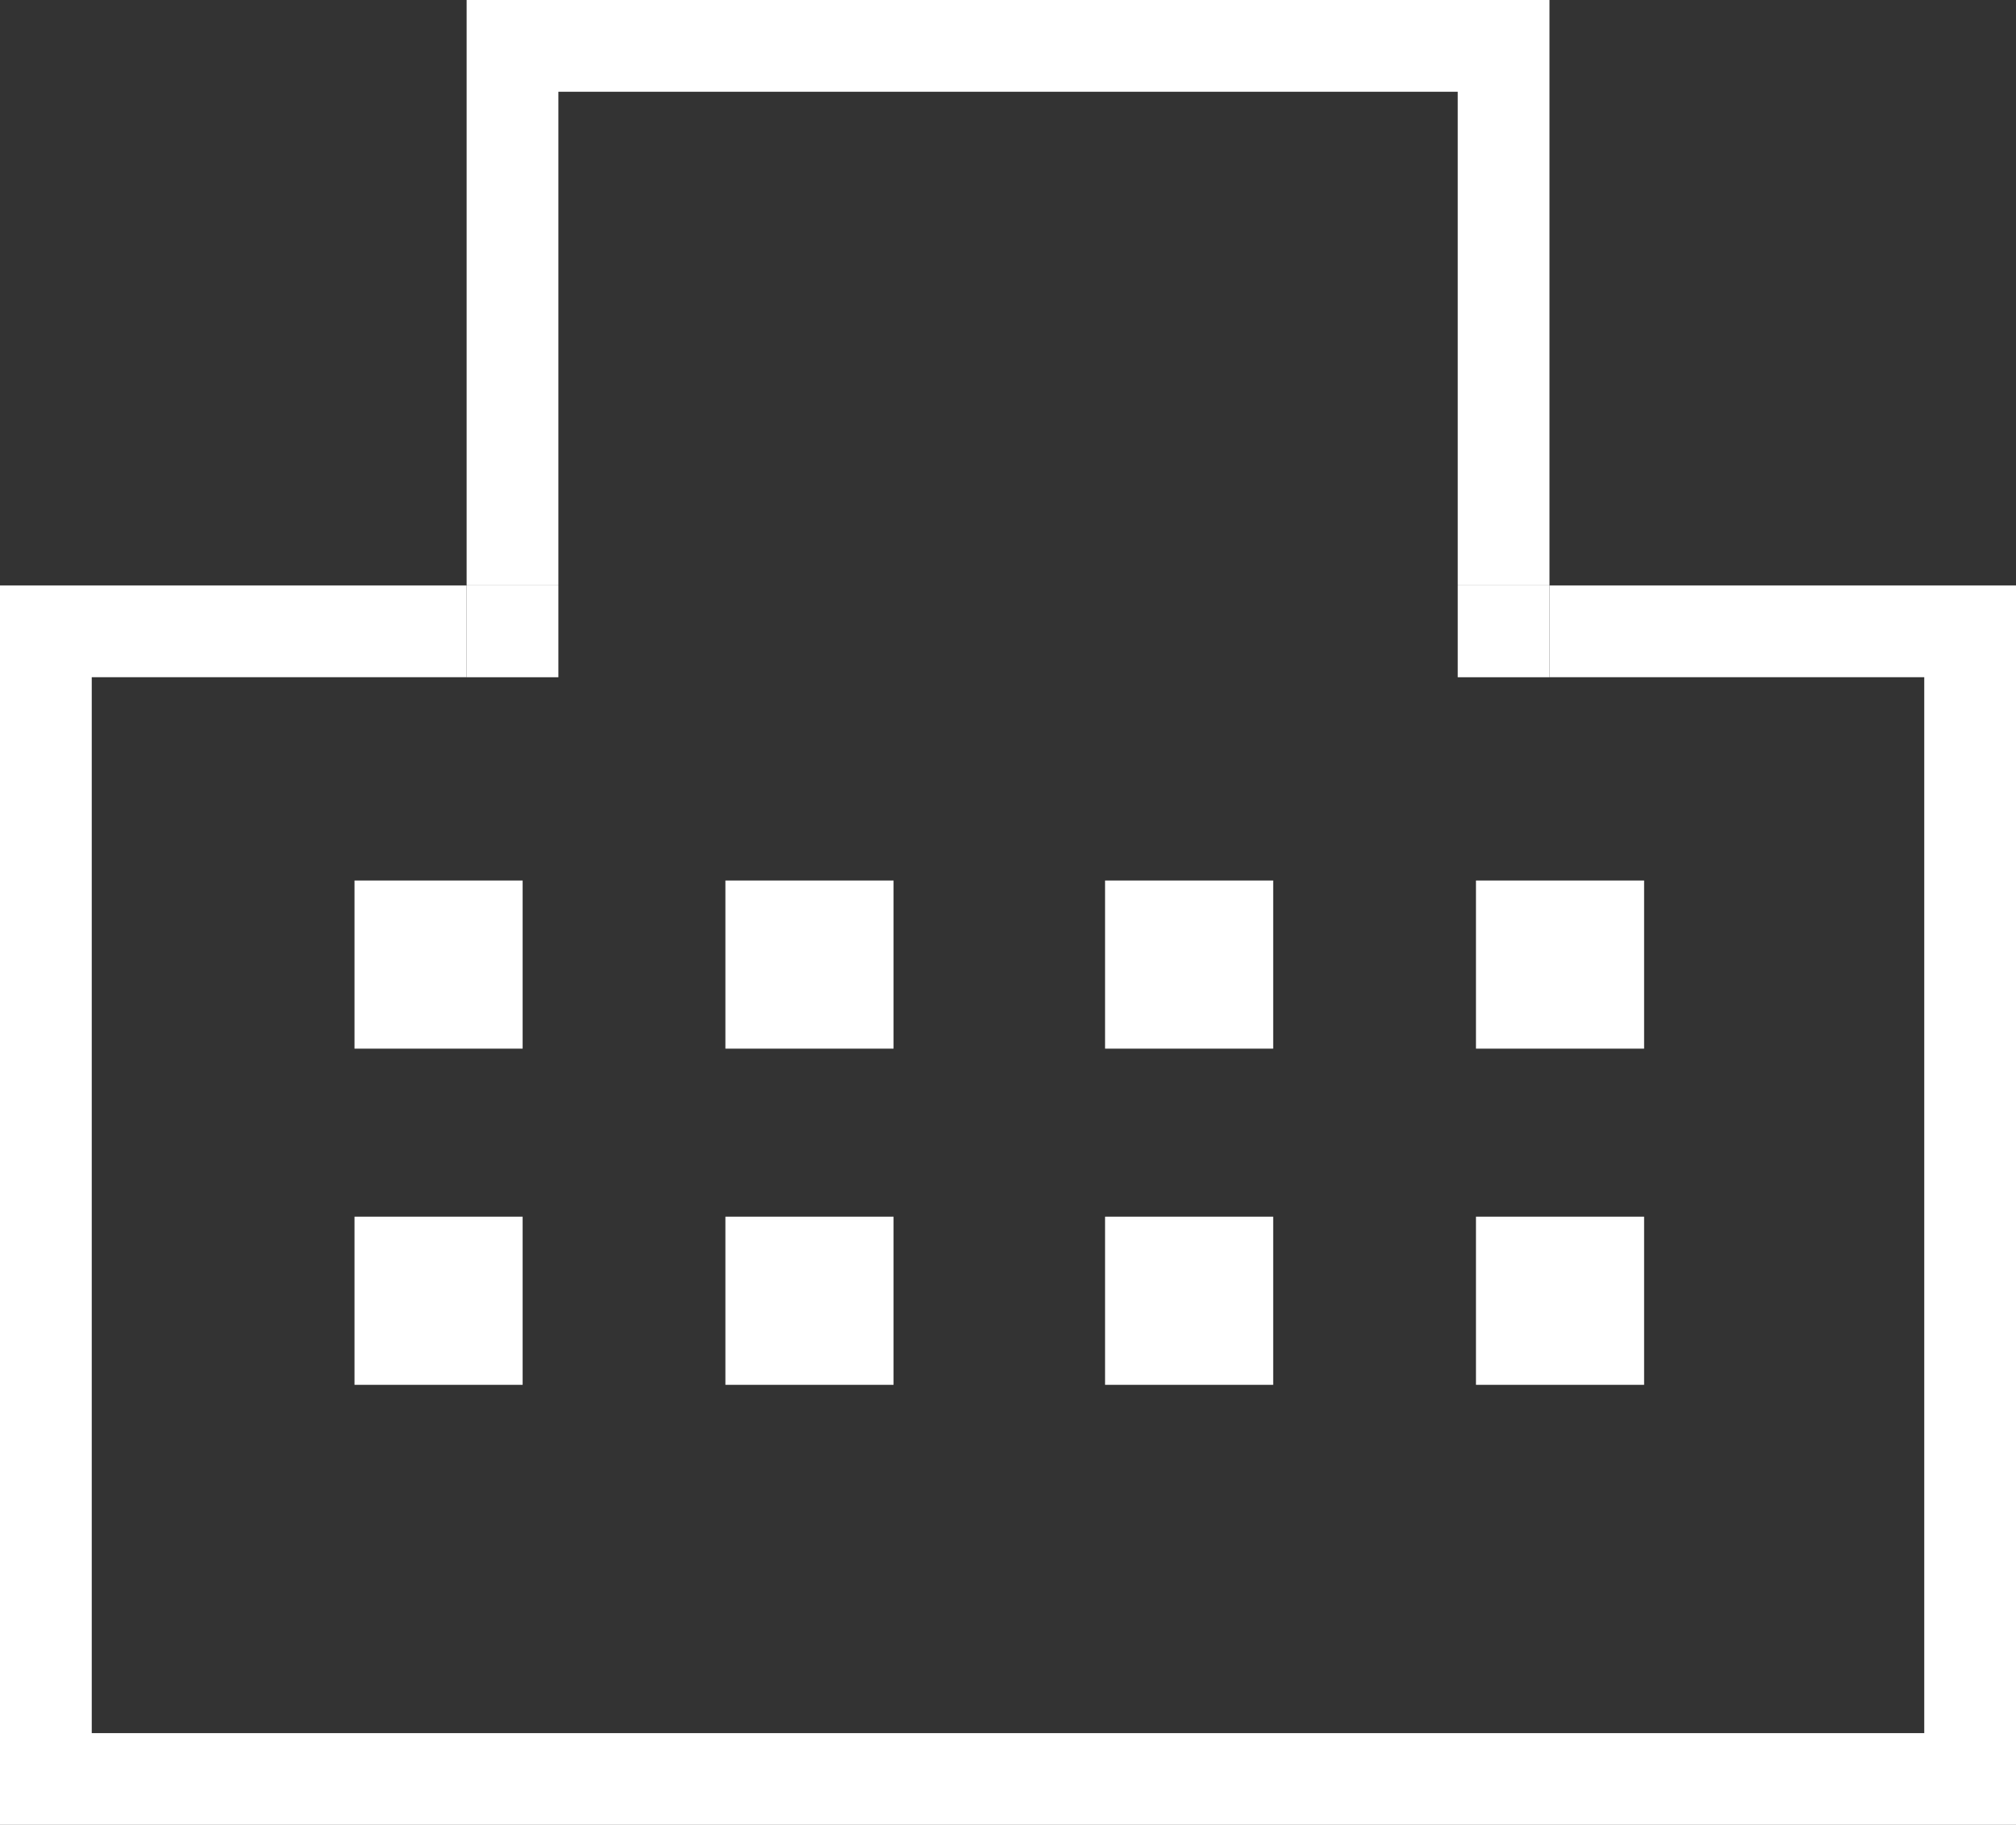 <svg xmlns="http://www.w3.org/2000/svg" width="42.651" height="38.604" viewBox="0 0 42.651 38.604"><rect x="0" y="0" width="42.651" height="38.604" fill="#333333" stroke="none"/><path d="M32.781,6.379V8.32H40.71V30.658H1.941V8.32H9.872V6.379H0V32.6H42.651V6.379Z" transform="translate(0 6.006)" fill="#fff"/><path d="M5.085,0V12.384H7.026V1.941H26.053V12.384h1.941V0Z" transform="translate(4.787 0)" fill="#fff"/><rect width="1.941" height="1.941" transform="translate(9.872 12.386)" fill="#fff"/><rect width="1.941" height="1.941" transform="translate(30.84 12.386)" fill="#fff"/><rect width="3.557" height="3.557" transform="translate(7.5 18.627)" fill="#fff"/><rect width="3.557" height="3.557" transform="translate(15.347 18.627)" fill="#fff"/><rect width="3.557" height="3.557" transform="translate(23.379 18.627)" fill="#fff"/><rect width="3.557" height="3.557" transform="translate(31.226 18.627)" fill="#fff"/><rect width="3.557" height="3.557" transform="translate(7.5 25.739)" fill="#fff"/><rect width="3.557" height="3.557" transform="translate(15.347 25.739)" fill="#fff"/><rect width="3.557" height="3.557" transform="translate(23.379 25.739)" fill="#fff"/><rect width="3.557" height="3.557" transform="translate(31.226 25.739)" fill="#fff"/></svg>